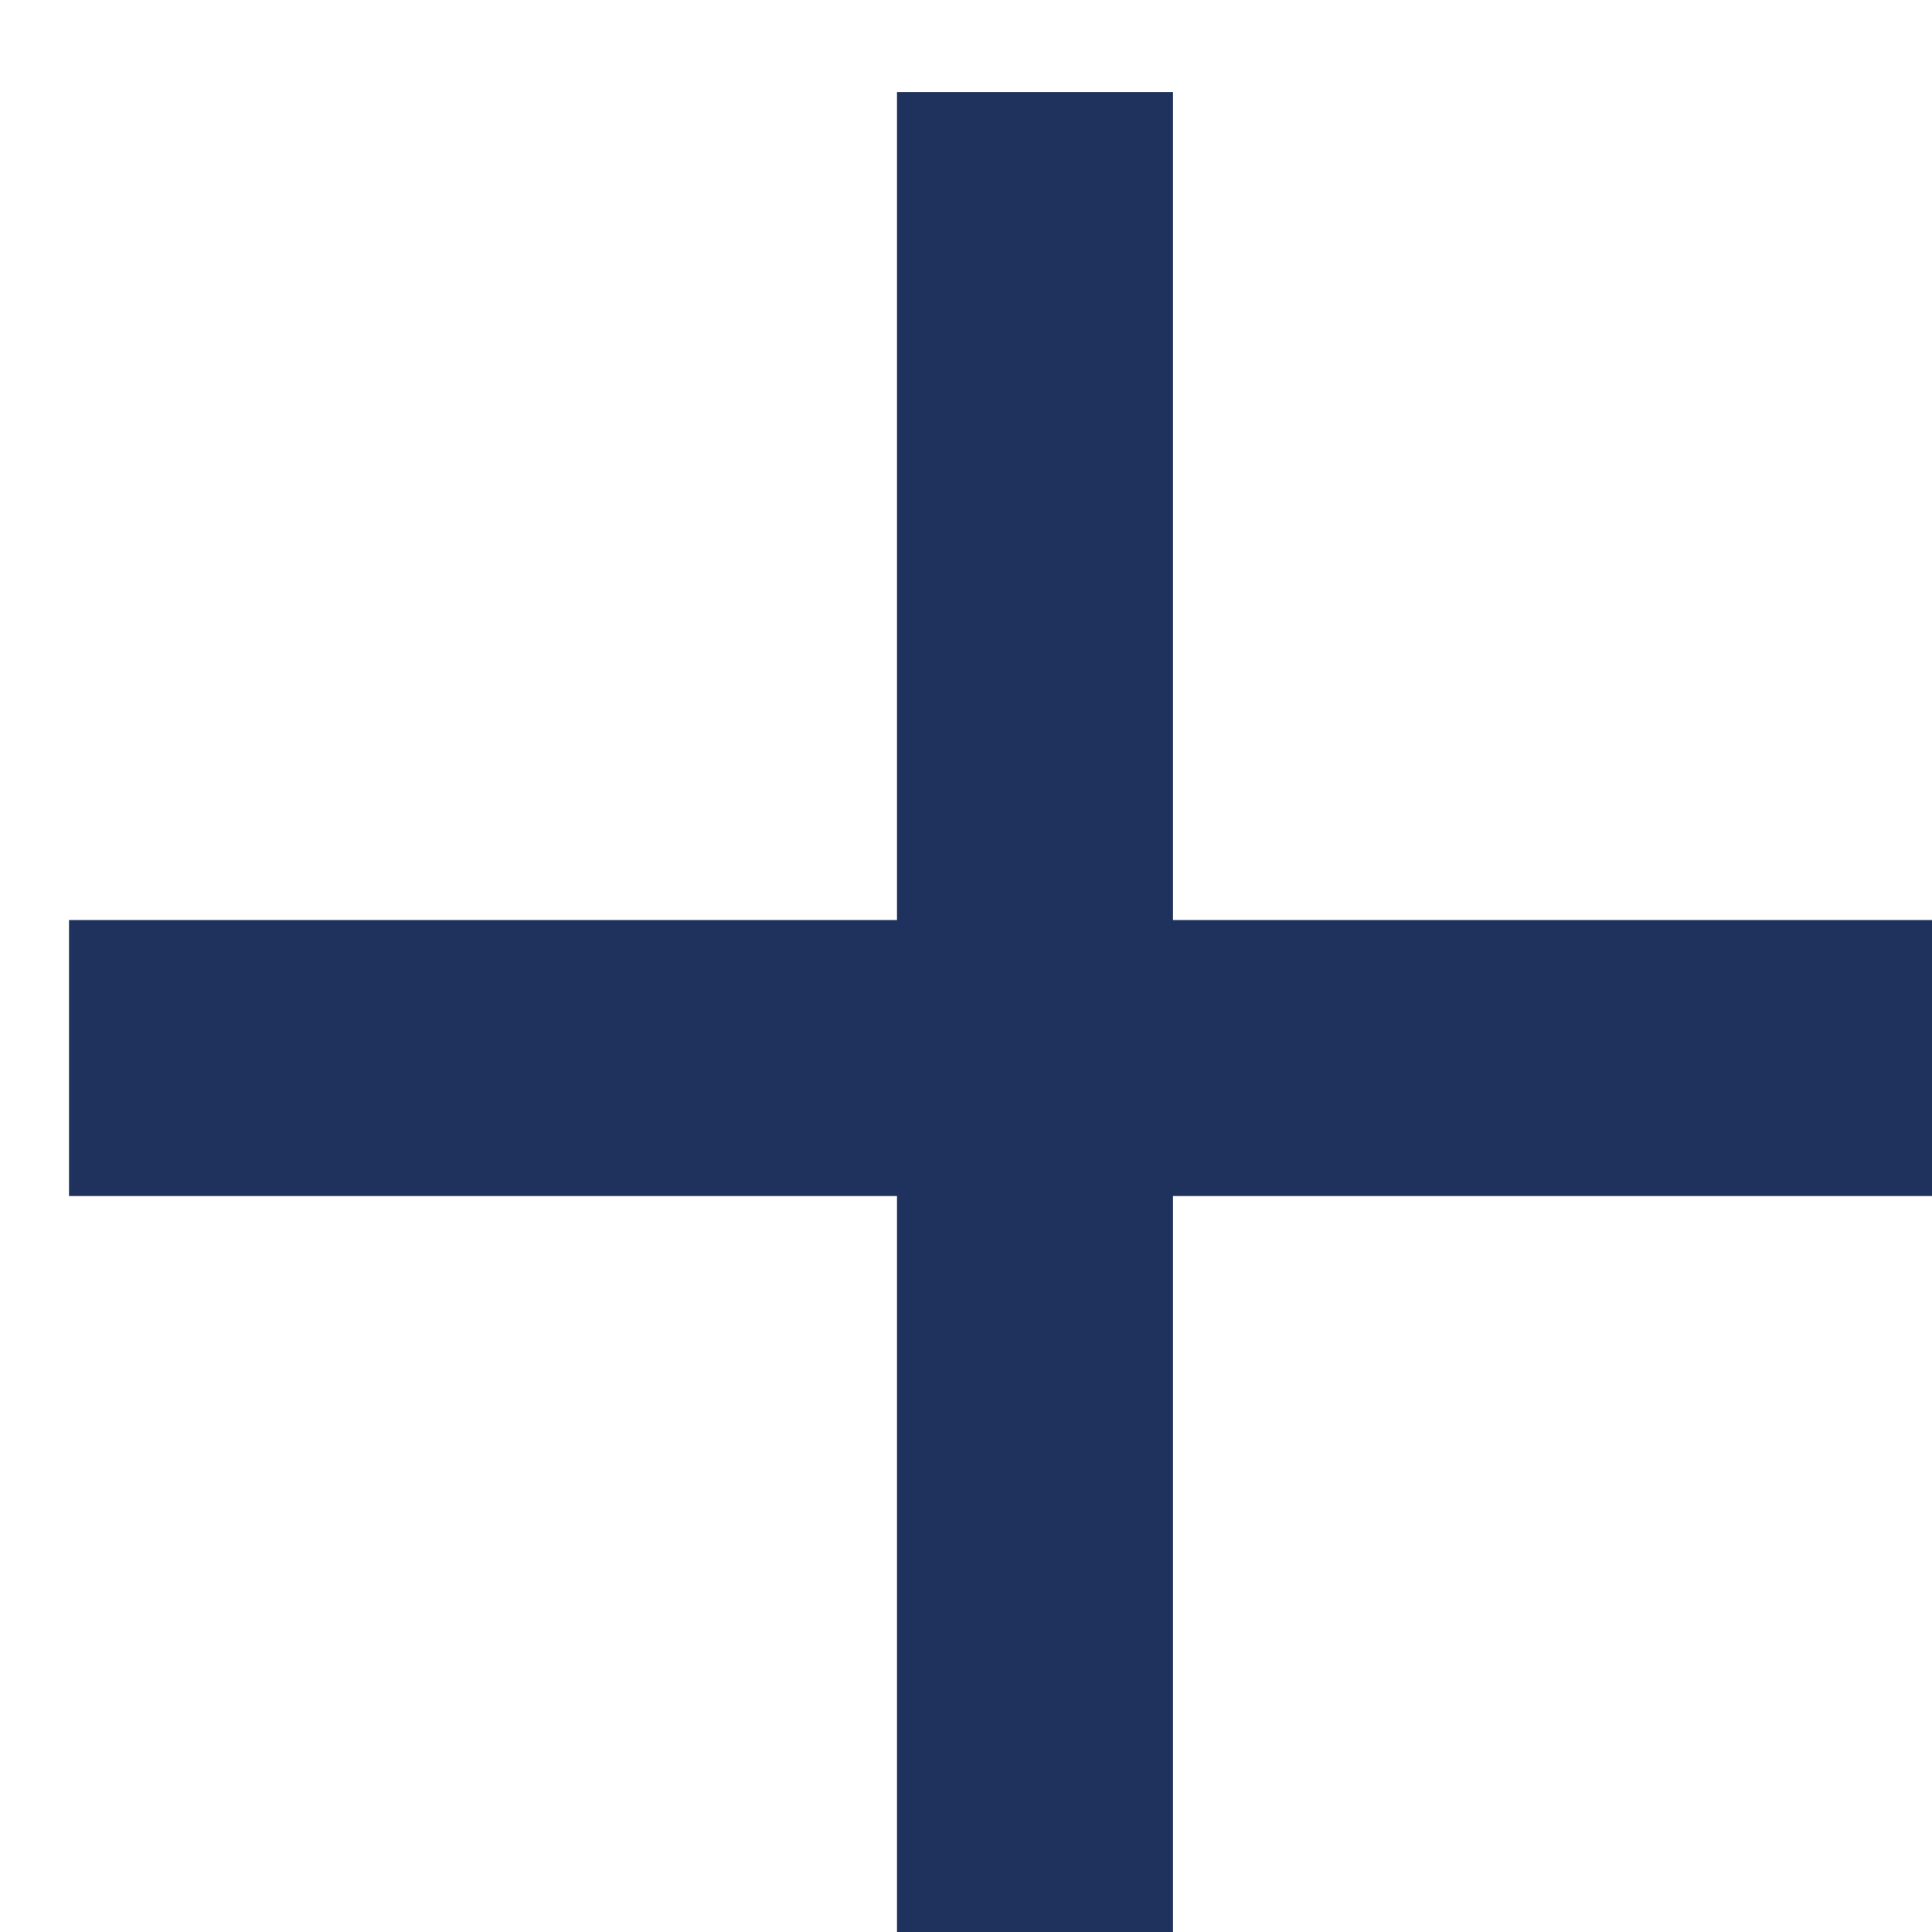 <svg width="14" height="14" viewBox="0 0 14 14" fill="none" xmlns="http://www.w3.org/2000/svg">
<path d="M8.5 6.667H14.5V8.667H8.5V14.667H6.5V8.667H0.5V6.667H6.5V0.667H8.5V6.667Z" fill="#1F325D"/>
</svg>
